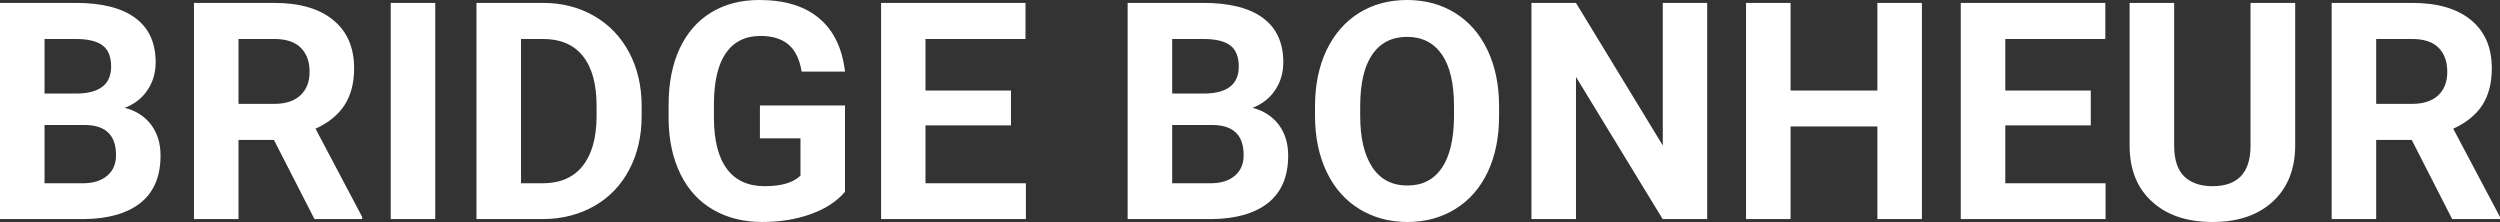 <?xml version="1.0" encoding="UTF-8" standalone="yes"?>
<svg xmlns="http://www.w3.org/2000/svg" width="100%" height="100%" viewBox="0 0 189.2 16.801" fill="#FFFFFF">
  <rect x="0" y="0" width="189.2" height="16.801" fill="#333333" stroke="none"/>
  <path d="M6.36 16.58L0 16.58L0 0.22L5.73 0.22Q8.70 0.22 10.24 1.36Q11.78 2.50 11.78 4.71L11.78 4.71Q11.78 5.91 11.16 6.82Q10.55 7.74 9.44 8.16L9.44 8.16Q10.70 8.48 11.43 9.43Q12.15 10.39 12.15 11.77L12.15 11.77Q12.15 14.13 10.65 15.34Q9.14 16.55 6.36 16.58L6.36 16.58ZM6.46 9.46L3.37 9.46L3.37 13.87L6.26 13.87Q7.45 13.87 8.11 13.30Q8.78 12.74 8.78 11.74L8.78 11.74Q8.78 9.49 6.46 9.46L6.46 9.46ZM3.37 2.95L3.37 7.08L5.86 7.08Q8.41 7.03 8.41 5.04L8.41 5.04Q8.41 3.93 7.77 3.44Q7.12 2.95 5.73 2.95L5.73 2.95L3.37 2.95ZM23.80 16.58L20.73 10.59L18.05 10.59L18.05 16.58L14.68 16.58L14.68 0.22L20.75 0.22Q23.65 0.22 25.22 1.52Q26.80 2.81 26.80 5.17L26.80 5.17Q26.80 6.84 26.07 7.96Q25.35 9.07 23.88 9.74L23.88 9.74L27.41 16.42L27.41 16.58L23.80 16.58ZM18.05 2.95L18.05 7.86L20.77 7.86Q22.03 7.86 22.73 7.22Q23.43 6.57 23.43 5.44L23.43 5.44Q23.43 4.28 22.77 3.62Q22.11 2.95 20.75 2.95L20.75 2.95L18.05 2.95ZM32.94 0.22L32.94 16.58L29.57 16.58L29.57 0.22L32.94 0.22ZM41.13 16.58L36.06 16.58L36.06 0.22L41.09 0.22Q43.25 0.22 44.95 1.20Q46.65 2.17 47.61 3.96Q48.56 5.75 48.56 8.03L48.56 8.03L48.56 8.78Q48.56 11.06 47.62 12.84Q46.69 14.61 44.98 15.59Q43.27 16.56 41.13 16.58L41.13 16.58ZM41.09 2.95L39.43 2.95L39.43 13.87L41.06 13.87Q43.04 13.87 44.08 12.58Q45.12 11.29 45.15 8.88L45.15 8.88L45.15 8.02Q45.15 5.53 44.11 4.24Q43.08 2.95 41.09 2.95L41.09 2.95ZM63.95 7.98L63.95 14.51Q63.04 15.60 61.37 16.20Q59.71 16.80 57.69 16.80L57.69 16.80Q55.57 16.80 53.97 15.87Q52.37 14.95 51.50 13.18Q50.63 11.42 50.60 9.04L50.60 9.04L50.60 7.93Q50.60 5.48 51.43 3.69Q52.26 1.90 53.81 0.95Q55.37 0 57.46 0L57.46 0Q60.36 0 62.00 1.39Q63.64 2.77 63.95 5.42L63.95 5.42L60.67 5.42Q60.44 4.02 59.67 3.37Q58.90 2.72 57.56 2.72L57.56 2.72Q55.84 2.72 54.94 4.01Q54.04 5.30 54.03 7.85L54.03 7.85L54.03 8.89Q54.03 11.47 55.01 12.78Q55.98 14.09 57.87 14.09L57.87 14.09Q59.77 14.09 60.58 13.29L60.58 13.29L60.58 10.47L57.51 10.47L57.51 7.98L63.95 7.98ZM76.51 6.85L76.51 9.49L70.04 9.49L70.04 13.87L77.64 13.87L77.64 16.58L66.68 16.58L66.68 0.22L77.61 0.22L77.61 2.95L70.04 2.95L70.04 6.85L76.51 6.85ZM91.70 16.58L85.34 16.58L85.34 0.22L91.07 0.22Q94.04 0.22 95.58 1.36Q97.12 2.50 97.12 4.71L97.12 4.71Q97.12 5.91 96.50 6.82Q95.89 7.74 94.79 8.16L94.79 8.16Q96.04 8.48 96.77 9.43Q97.49 10.39 97.49 11.77L97.49 11.77Q97.49 14.13 95.99 15.34Q94.48 16.55 91.70 16.58L91.70 16.58ZM91.80 9.46L88.71 9.46L88.71 13.87L91.60 13.87Q92.79 13.87 93.45 13.30Q94.12 12.74 94.12 11.74L94.12 11.74Q94.12 9.49 91.80 9.46L91.80 9.46ZM88.71 2.95L88.71 7.08L91.20 7.08Q93.75 7.03 93.75 5.04L93.75 5.04Q93.75 3.93 93.11 3.44Q92.46 2.95 91.07 2.95L91.07 2.95L88.71 2.95ZM113.45 8.04L113.45 8.77Q113.45 11.19 112.60 13.00Q111.74 14.82 110.15 15.81Q108.56 16.80 106.51 16.80L106.51 16.80Q104.48 16.80 102.88 15.82Q101.29 14.85 100.41 13.03Q99.54 11.22 99.52 8.86L99.52 8.86L99.52 8.05Q99.52 5.64 100.39 3.80Q101.27 1.97 102.85 0.98Q104.44 0 106.49 0Q108.53 0 110.12 0.98Q111.71 1.97 112.58 3.80Q113.45 5.64 113.45 8.04L113.45 8.04ZM110.04 8.83L110.04 8.03Q110.04 5.46 109.12 4.12Q108.19 2.79 106.49 2.79L106.49 2.79Q104.79 2.79 103.87 4.10Q102.95 5.42 102.94 7.97L102.94 7.97L102.94 8.77Q102.94 11.28 103.86 12.66Q104.78 14.04 106.51 14.04L106.51 14.04Q108.21 14.04 109.12 12.71Q110.02 11.38 110.04 8.83L110.04 8.83ZM129.20 0.22L129.20 16.58L125.83 16.58L119.27 5.82L119.27 16.58L115.90 16.58L115.90 0.22L119.27 0.22L125.84 11.01L125.84 0.22L129.20 0.22ZM145.45 0.22L145.45 16.58L142.08 16.58L142.08 9.57L135.51 9.57L135.51 16.58L132.14 16.58L132.14 0.22L135.51 0.22L135.51 6.85L142.08 6.85L142.08 0.22L145.45 0.22ZM158.23 6.85L158.23 9.49L151.76 9.49L151.76 13.87L159.35 13.87L159.35 16.58L148.39 16.58L148.39 0.22L159.33 0.22L159.33 2.95L151.76 2.95L151.76 6.85L158.23 6.85ZM170.32 0.22L173.70 0.22L173.70 10.99Q173.70 13.68 172.02 15.24Q170.34 16.80 167.44 16.80L167.44 16.80Q164.57 16.80 162.89 15.28Q161.20 13.77 161.17 11.12L161.17 11.12L161.17 0.22L164.54 0.22L164.54 11.02Q164.54 12.62 165.31 13.36Q166.08 14.09 167.44 14.09L167.44 14.09Q170.28 14.09 170.32 11.11L170.32 11.11L170.32 0.22ZM185.58 16.58L182.52 10.59L179.83 10.59L179.83 16.58L176.46 16.58L176.46 0.22L182.54 0.22Q185.44 0.22 187.01 1.52Q188.58 2.81 188.58 5.17L188.58 5.17Q188.58 6.84 187.86 7.96Q187.13 9.07 185.66 9.74L185.66 9.74L189.20 16.42L189.20 16.58L185.58 16.58ZM179.83 2.95L179.83 7.86L182.55 7.86Q183.82 7.86 184.52 7.22Q185.21 6.57 185.21 5.44L185.21 5.44Q185.21 4.28 184.56 3.62Q183.90 2.95 182.54 2.95L182.54 2.95L179.83 2.95Z" preserveAspectRatio="none"/>
</svg>